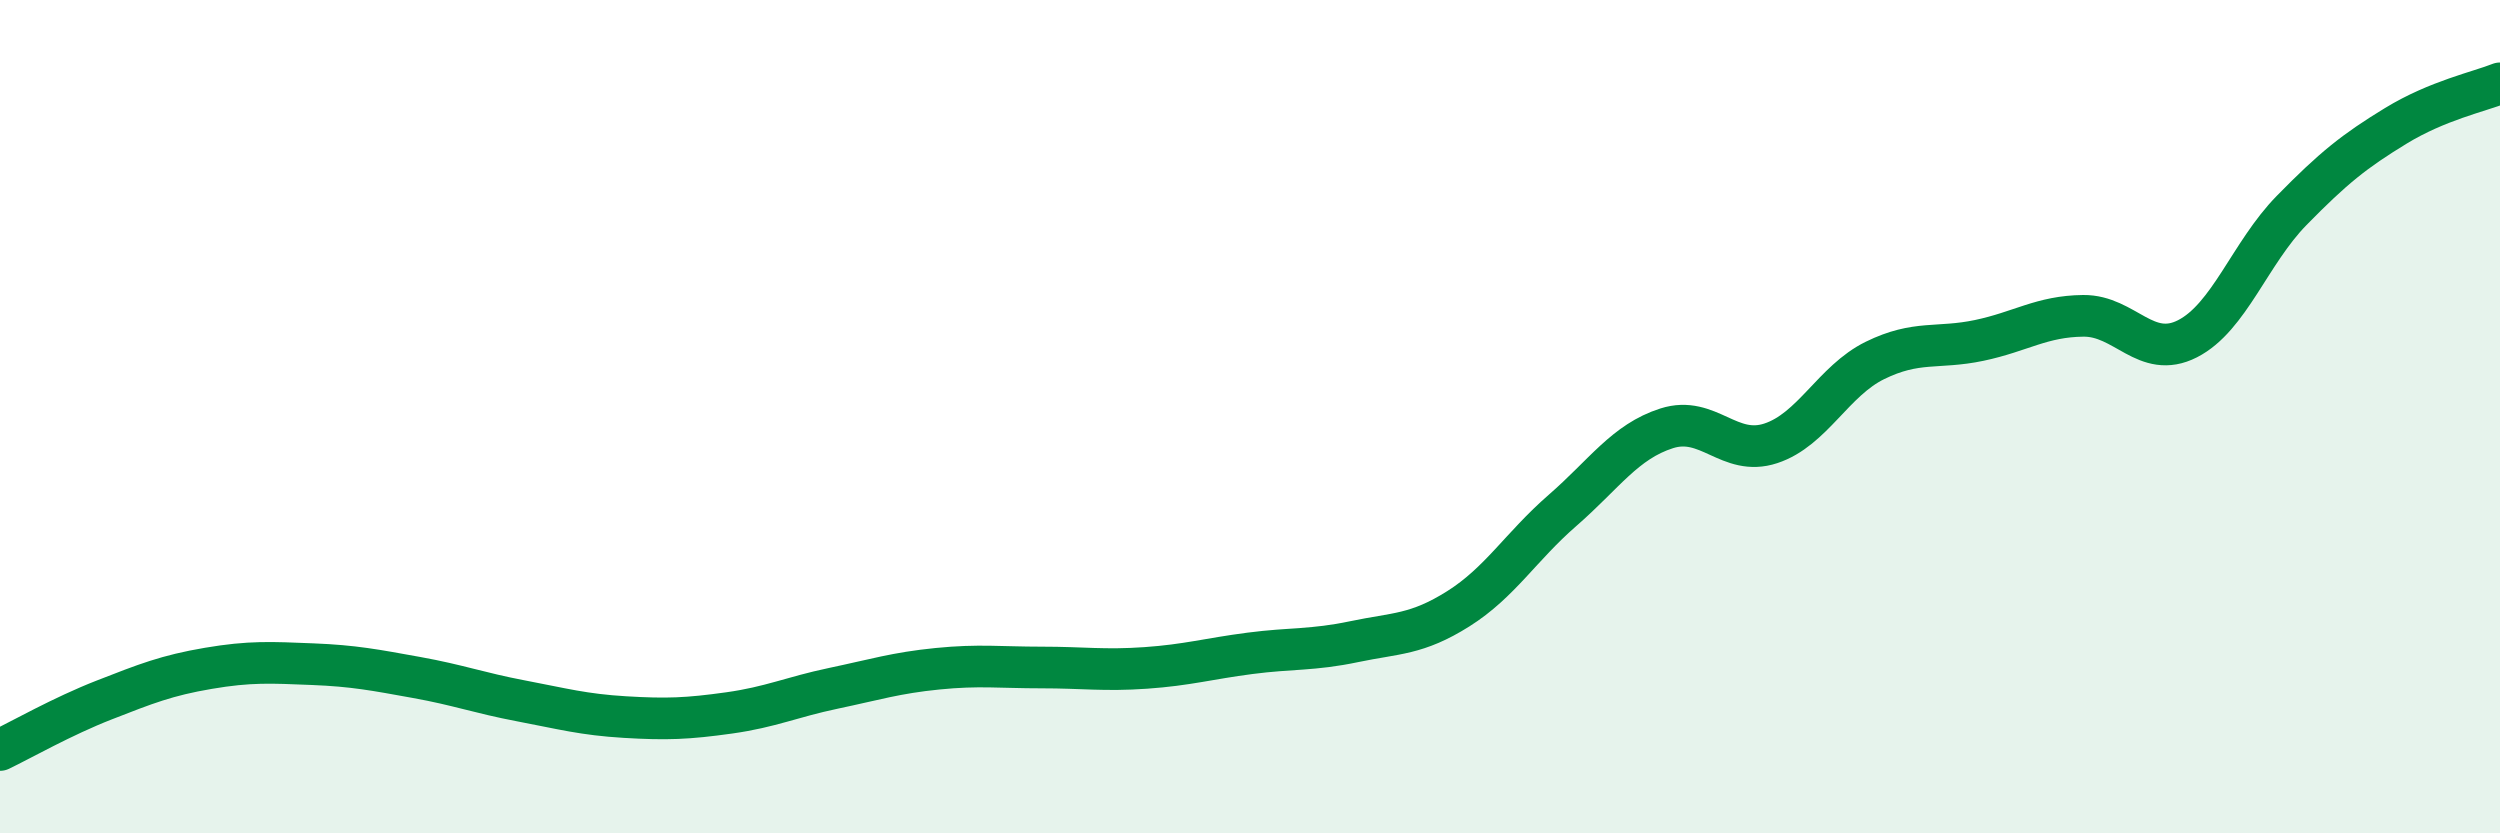 
    <svg width="60" height="20" viewBox="0 0 60 20" xmlns="http://www.w3.org/2000/svg">
      <path
        d="M 0,18 C 0.5,17.76 1.5,17.19 2.5,16.8 C 3.5,16.41 4,16.21 5,16.04 C 6,15.87 6.5,15.9 7.5,15.94 C 8.5,15.98 9,16.08 10,16.26 C 11,16.44 11.5,16.63 12.5,16.82 C 13.5,17.01 14,17.15 15,17.21 C 16,17.27 16.5,17.25 17.5,17.11 C 18.5,16.97 19,16.73 20,16.52 C 21,16.31 21.5,16.15 22.5,16.05 C 23.5,15.95 24,16.02 25,16.02 C 26,16.02 26.5,16.1 27.5,16.03 C 28.5,15.96 29,15.81 30,15.68 C 31,15.55 31.5,15.61 32.5,15.4 C 33.5,15.19 34,15.24 35,14.61 C 36,13.98 36.5,13.12 37.5,12.25 C 38.5,11.38 39,10.6 40,10.28 C 41,9.96 41.5,10.97 42.5,10.64 C 43.5,10.31 44,9.14 45,8.65 C 46,8.16 46.5,8.38 47.5,8.17 C 48.5,7.96 49,7.59 50,7.58 C 51,7.57 51.5,8.64 52.5,8.13 C 53.5,7.62 54,6.07 55,5.05 C 56,4.03 56.5,3.63 57.5,3.02 C 58.5,2.41 59.5,2.2 60,2L60 20L0 20Z"
        fill="#008740"
        opacity="0.1"
        stroke-linecap="round"
        stroke-linejoin="round"
      />
      <path
        d="M 0,18 C 0.5,17.76 1.5,17.19 2.5,16.8 C 3.5,16.41 4,16.21 5,16.04 C 6,15.87 6.5,15.9 7.5,15.94 C 8.5,15.98 9,16.08 10,16.26 C 11,16.44 11.5,16.63 12.5,16.82 C 13.5,17.01 14,17.15 15,17.21 C 16,17.27 16.5,17.25 17.5,17.11 C 18.5,16.97 19,16.73 20,16.52 C 21,16.31 21.5,16.15 22.5,16.05 C 23.5,15.95 24,16.02 25,16.02 C 26,16.02 26.5,16.1 27.5,16.03 C 28.5,15.96 29,15.81 30,15.68 C 31,15.55 31.5,15.61 32.5,15.4 C 33.5,15.19 34,15.24 35,14.61 C 36,13.98 36.5,13.12 37.5,12.25 C 38.5,11.38 39,10.6 40,10.28 C 41,9.96 41.5,10.97 42.5,10.64 C 43.5,10.31 44,9.14 45,8.65 C 46,8.16 46.5,8.38 47.5,8.17 C 48.5,7.96 49,7.59 50,7.58 C 51,7.57 51.5,8.64 52.5,8.13 C 53.5,7.62 54,6.07 55,5.05 C 56,4.03 56.5,3.63 57.5,3.02 C 58.5,2.41 59.5,2.2 60,2"
        stroke="#008740"
        stroke-width="1"
        fill="none"
        stroke-linecap="round"
        stroke-linejoin="round"
      />
    </svg>
  